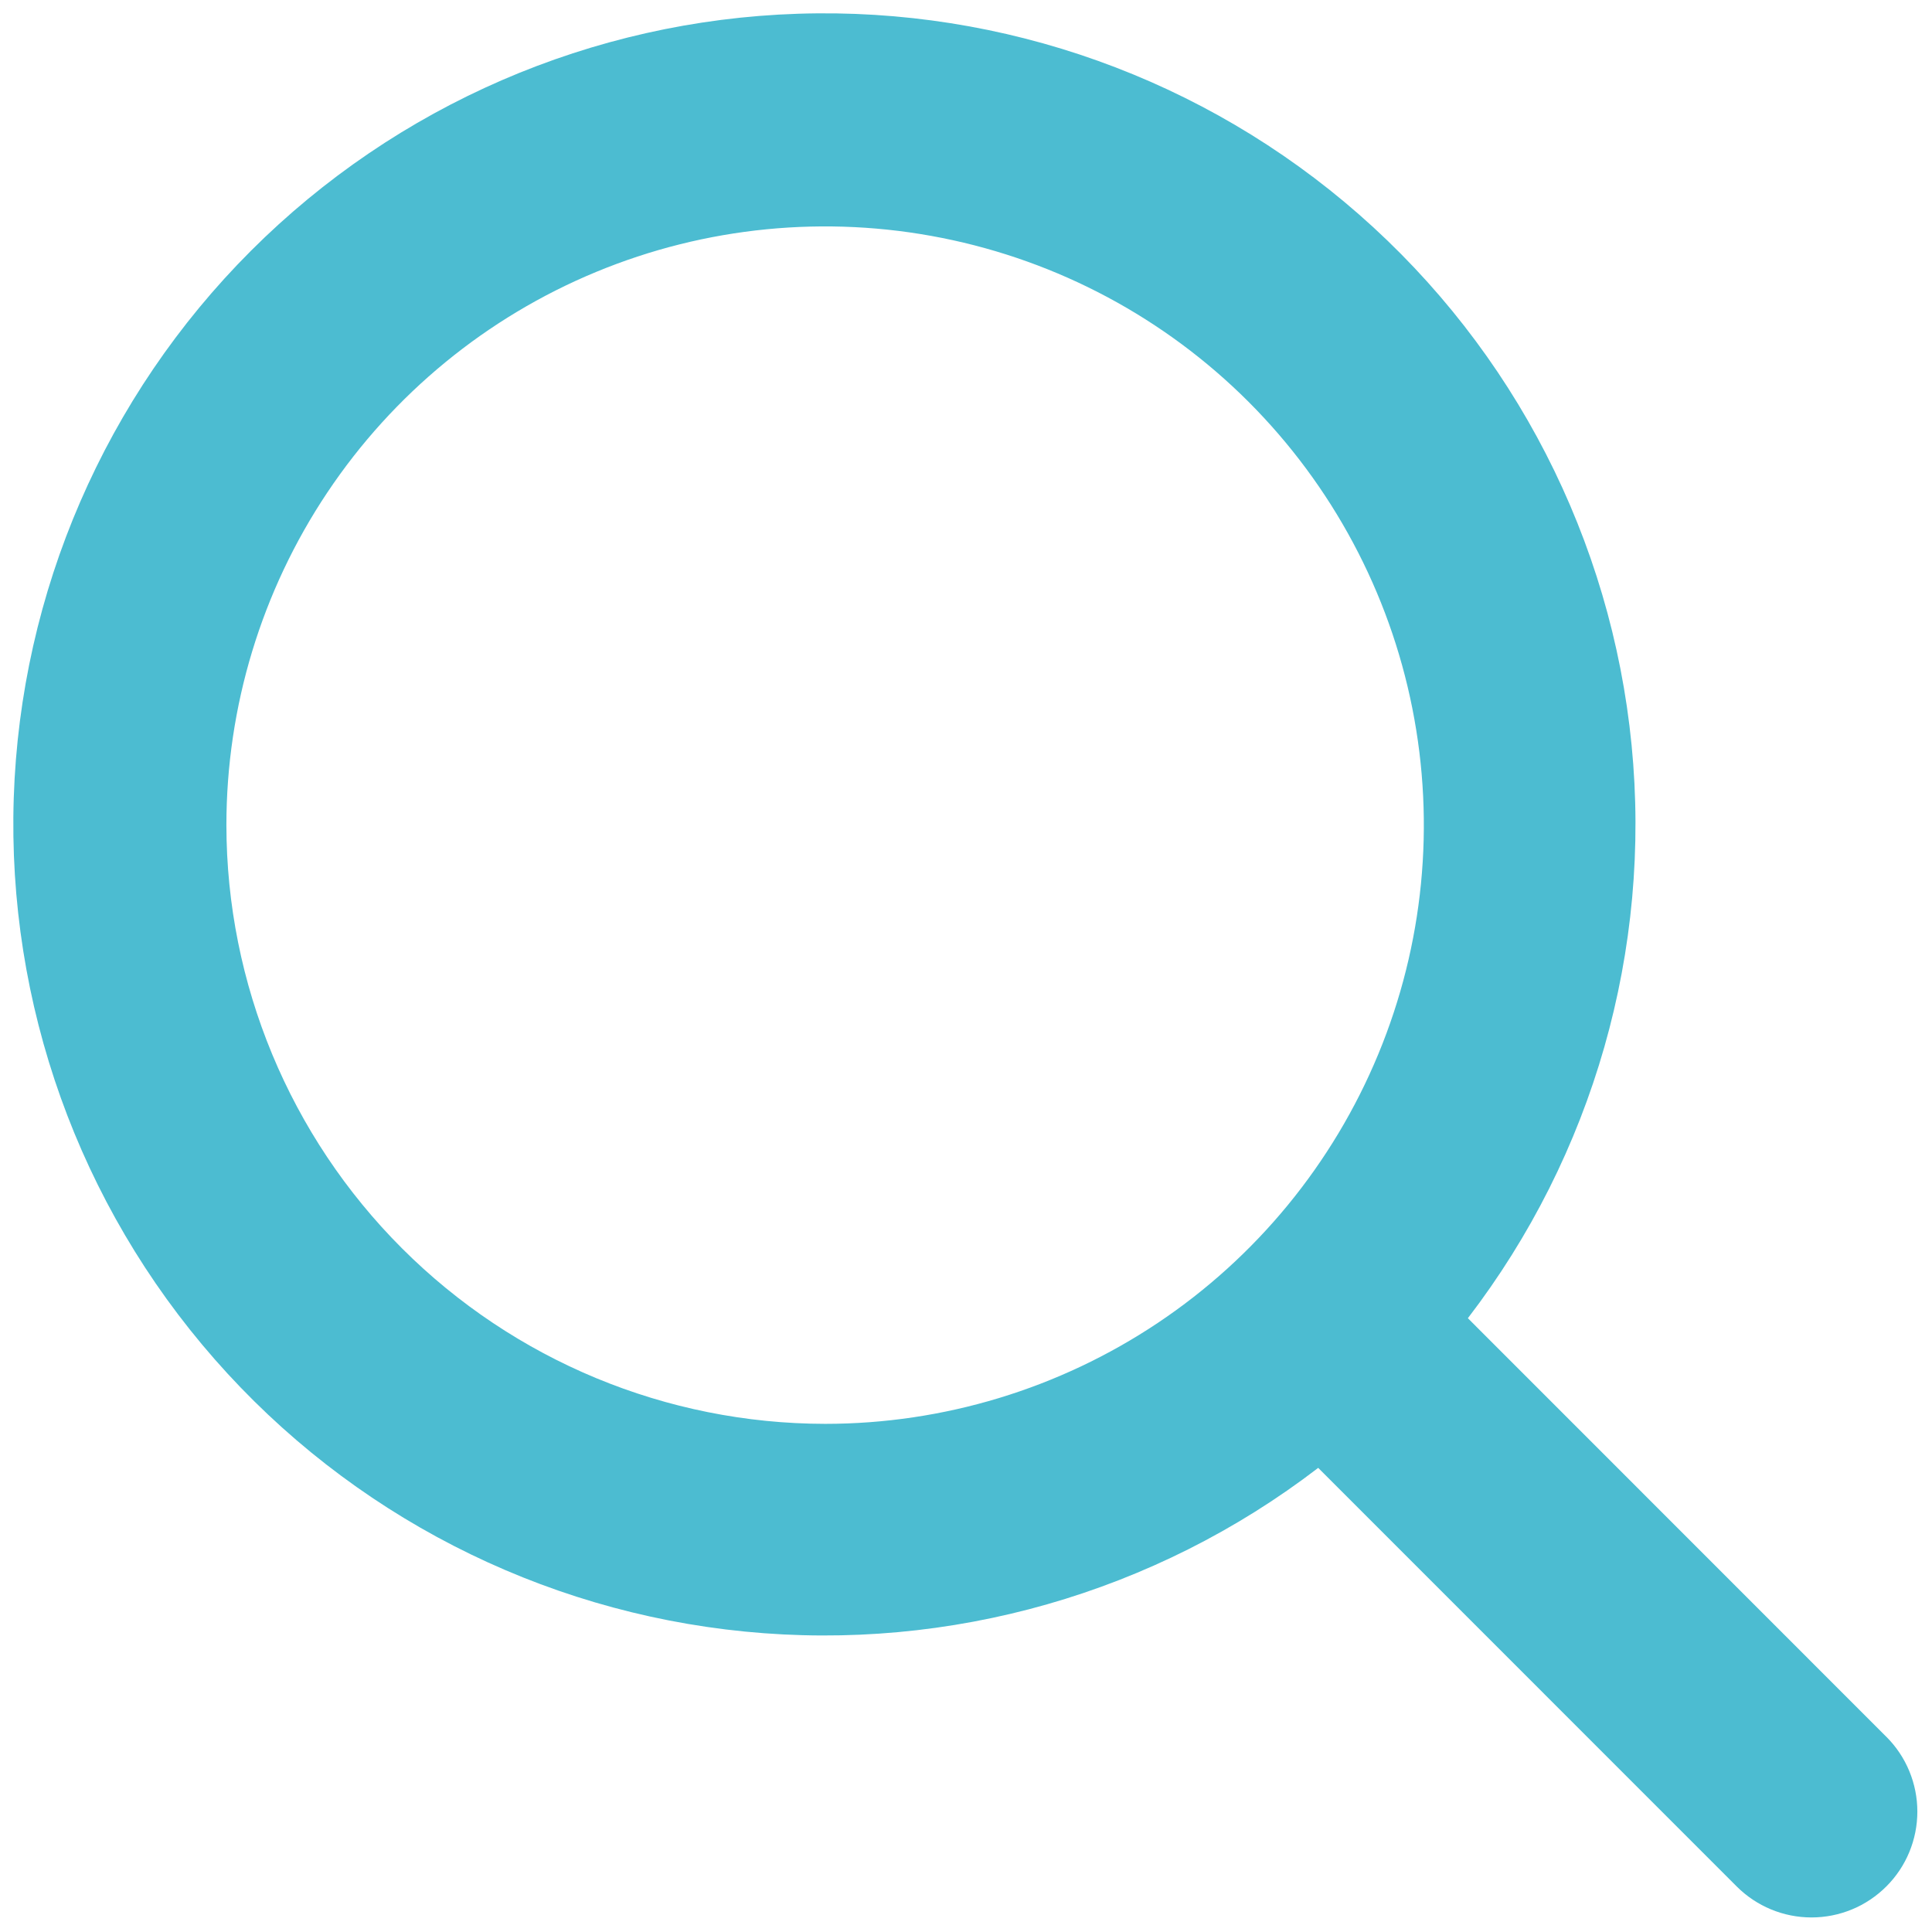 <svg width="60" height="60" viewBox="0 0 60 60" fill="none" xmlns="http://www.w3.org/2000/svg">
<path d="M58.572 53.928L45.586 40.938C49.479 35.864 51.297 29.499 50.67 23.134C50.044 16.77 47.02 10.882 42.211 6.665C37.403 2.448 31.171 0.218 24.779 0.427C18.387 0.636 12.314 3.269 7.791 7.791C3.269 12.314 0.636 18.387 0.427 24.779C0.218 31.171 2.448 37.403 6.665 42.211C10.882 47.02 16.77 50.044 23.134 50.67C29.499 51.297 35.864 49.479 40.938 45.586L53.934 58.585C54.239 58.89 54.602 59.133 55 59.298C55.399 59.463 55.827 59.548 56.258 59.548C56.69 59.548 57.117 59.463 57.516 59.298C57.915 59.133 58.277 58.89 58.582 58.585C58.888 58.28 59.13 57.918 59.295 57.519C59.46 57.12 59.545 56.693 59.545 56.261C59.545 55.829 59.46 55.402 59.295 55.003C59.13 54.604 58.888 54.242 58.582 53.937L58.572 53.928ZM7.031 25.625C7.031 21.948 8.122 18.353 10.165 15.295C12.208 12.237 15.112 9.854 18.509 8.447C21.907 7.039 25.646 6.671 29.253 7.389C32.859 8.106 36.172 9.877 38.773 12.477C41.373 15.078 43.144 18.391 43.861 21.997C44.579 25.604 44.211 29.343 42.803 32.74C41.396 36.138 39.013 39.042 35.955 41.085C32.897 43.128 29.302 44.219 25.625 44.219C20.695 44.214 15.969 42.253 12.483 38.767C8.997 35.281 7.036 30.555 7.031 25.625Z" fill="#4CBCD1"/>
</svg>
